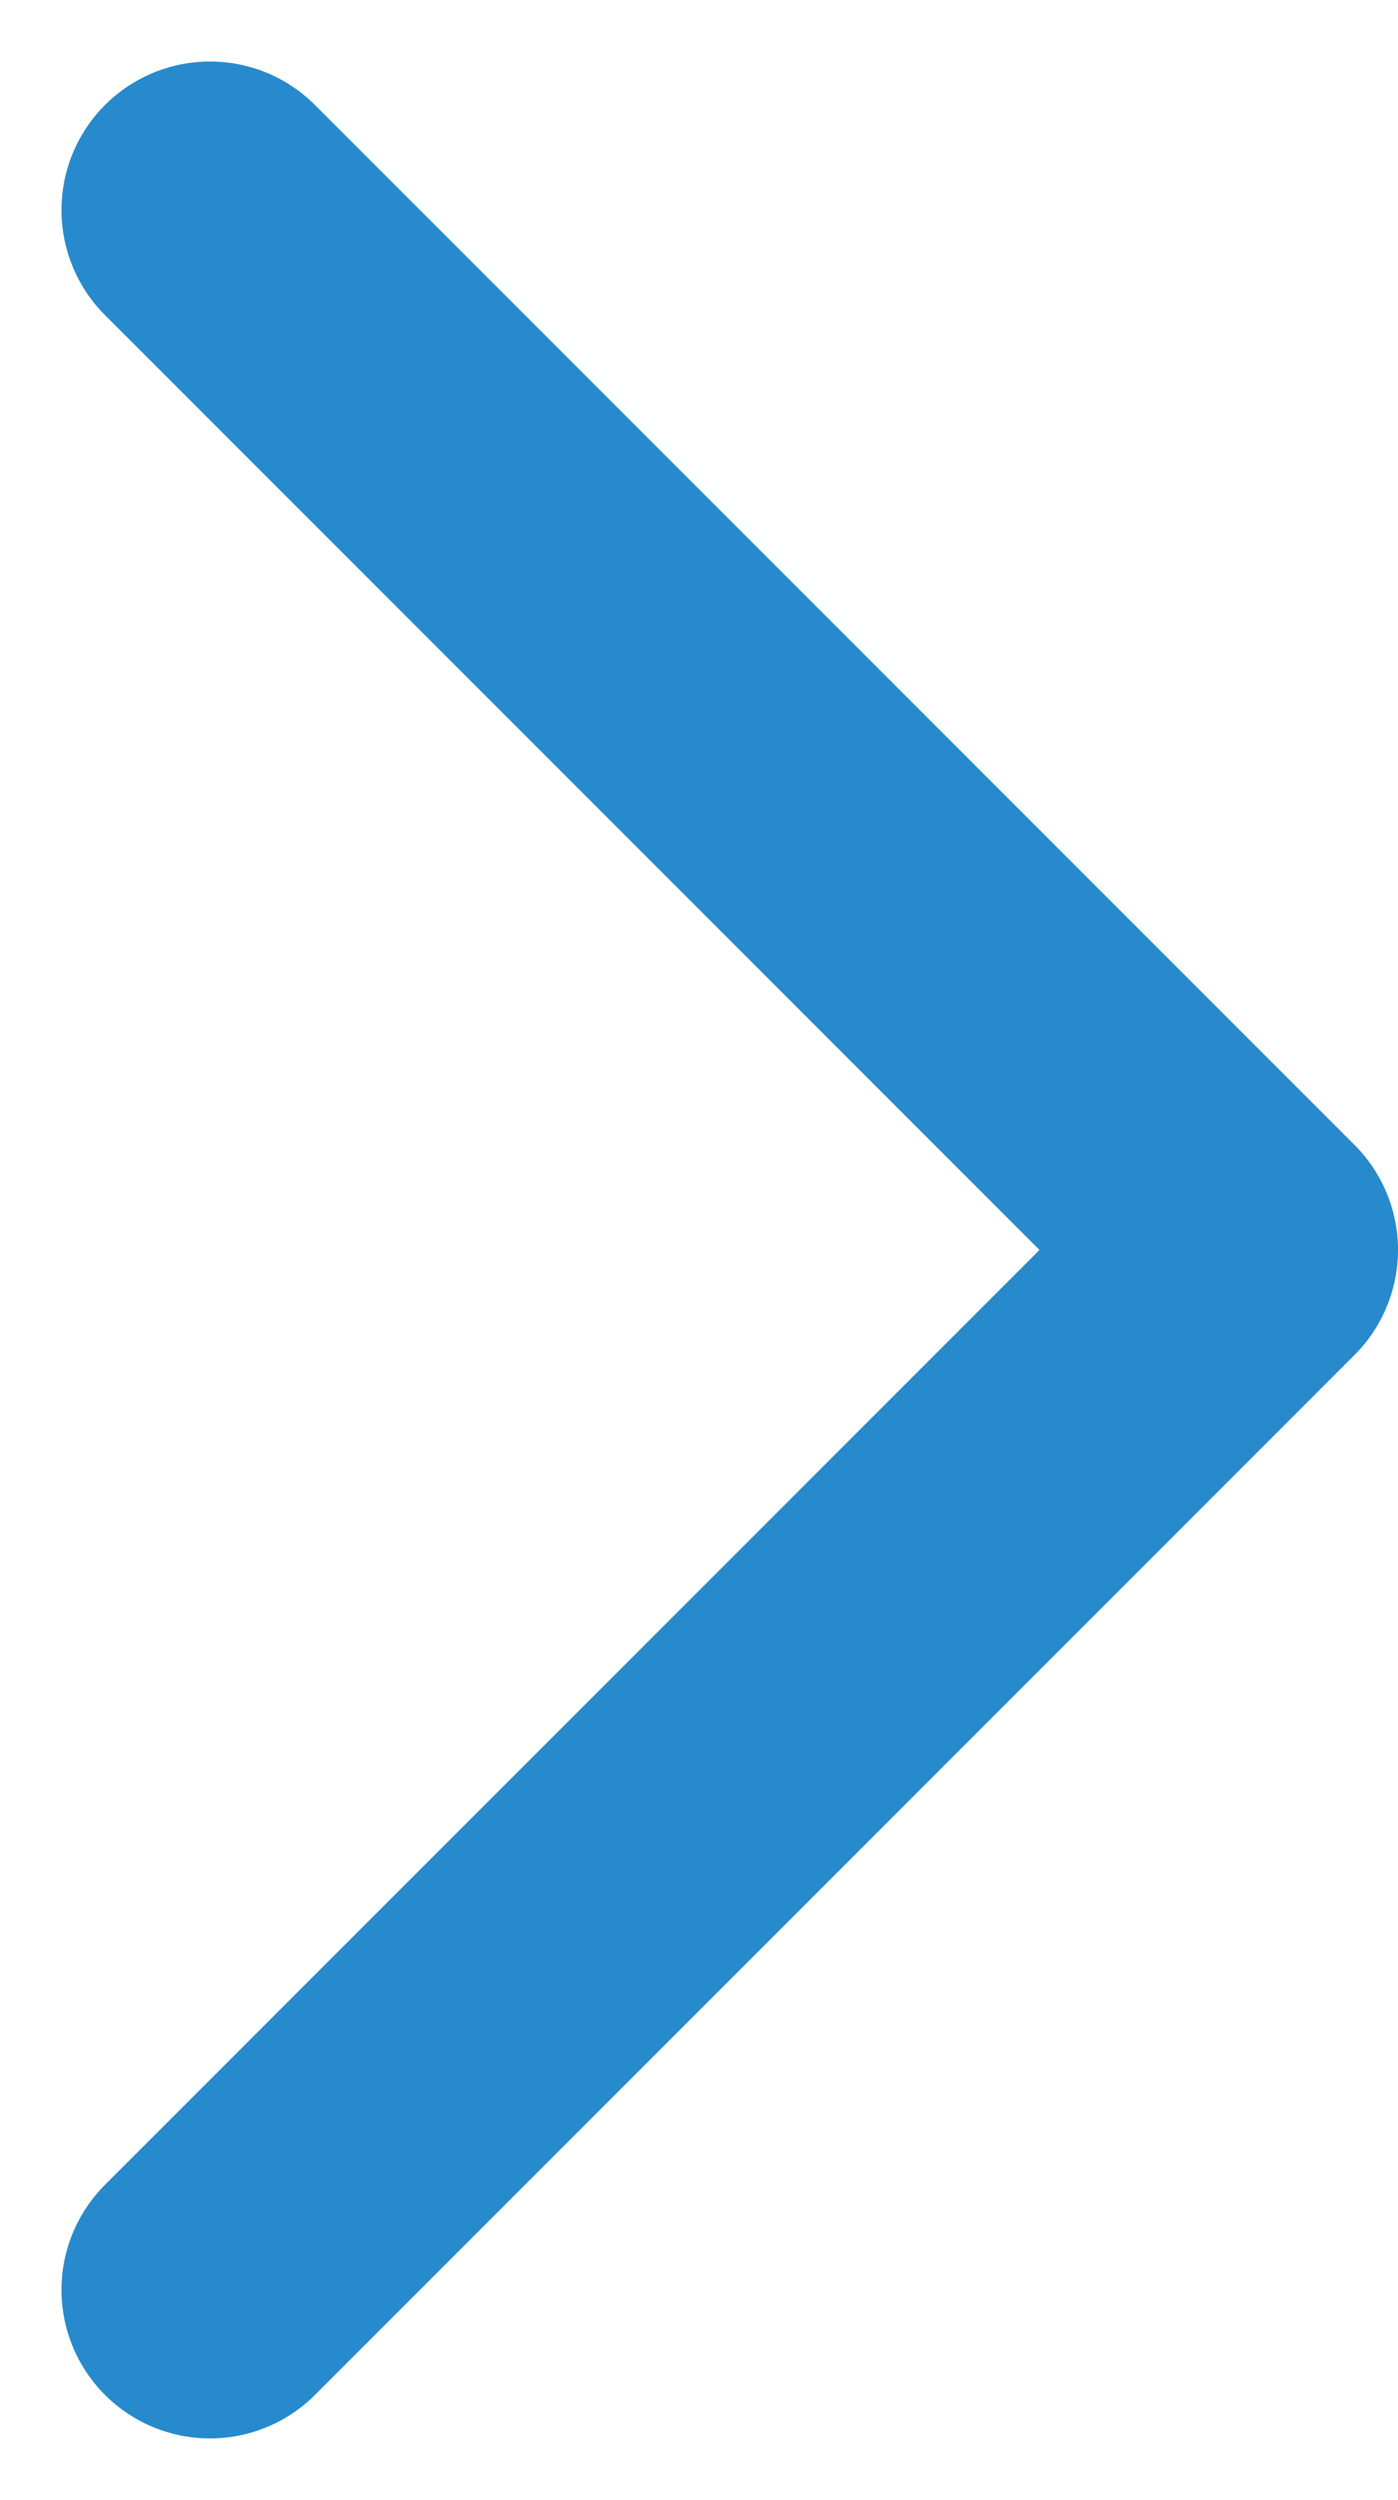 <svg xmlns="http://www.w3.org/2000/svg" width="9.414" height="16.828"><path data-name="シェイプ 10" d="M1.414 15.414l7-7-7-7" fill="none" stroke="#268ACD" stroke-linecap="round" stroke-linejoin="round" stroke-width="2"/></svg>